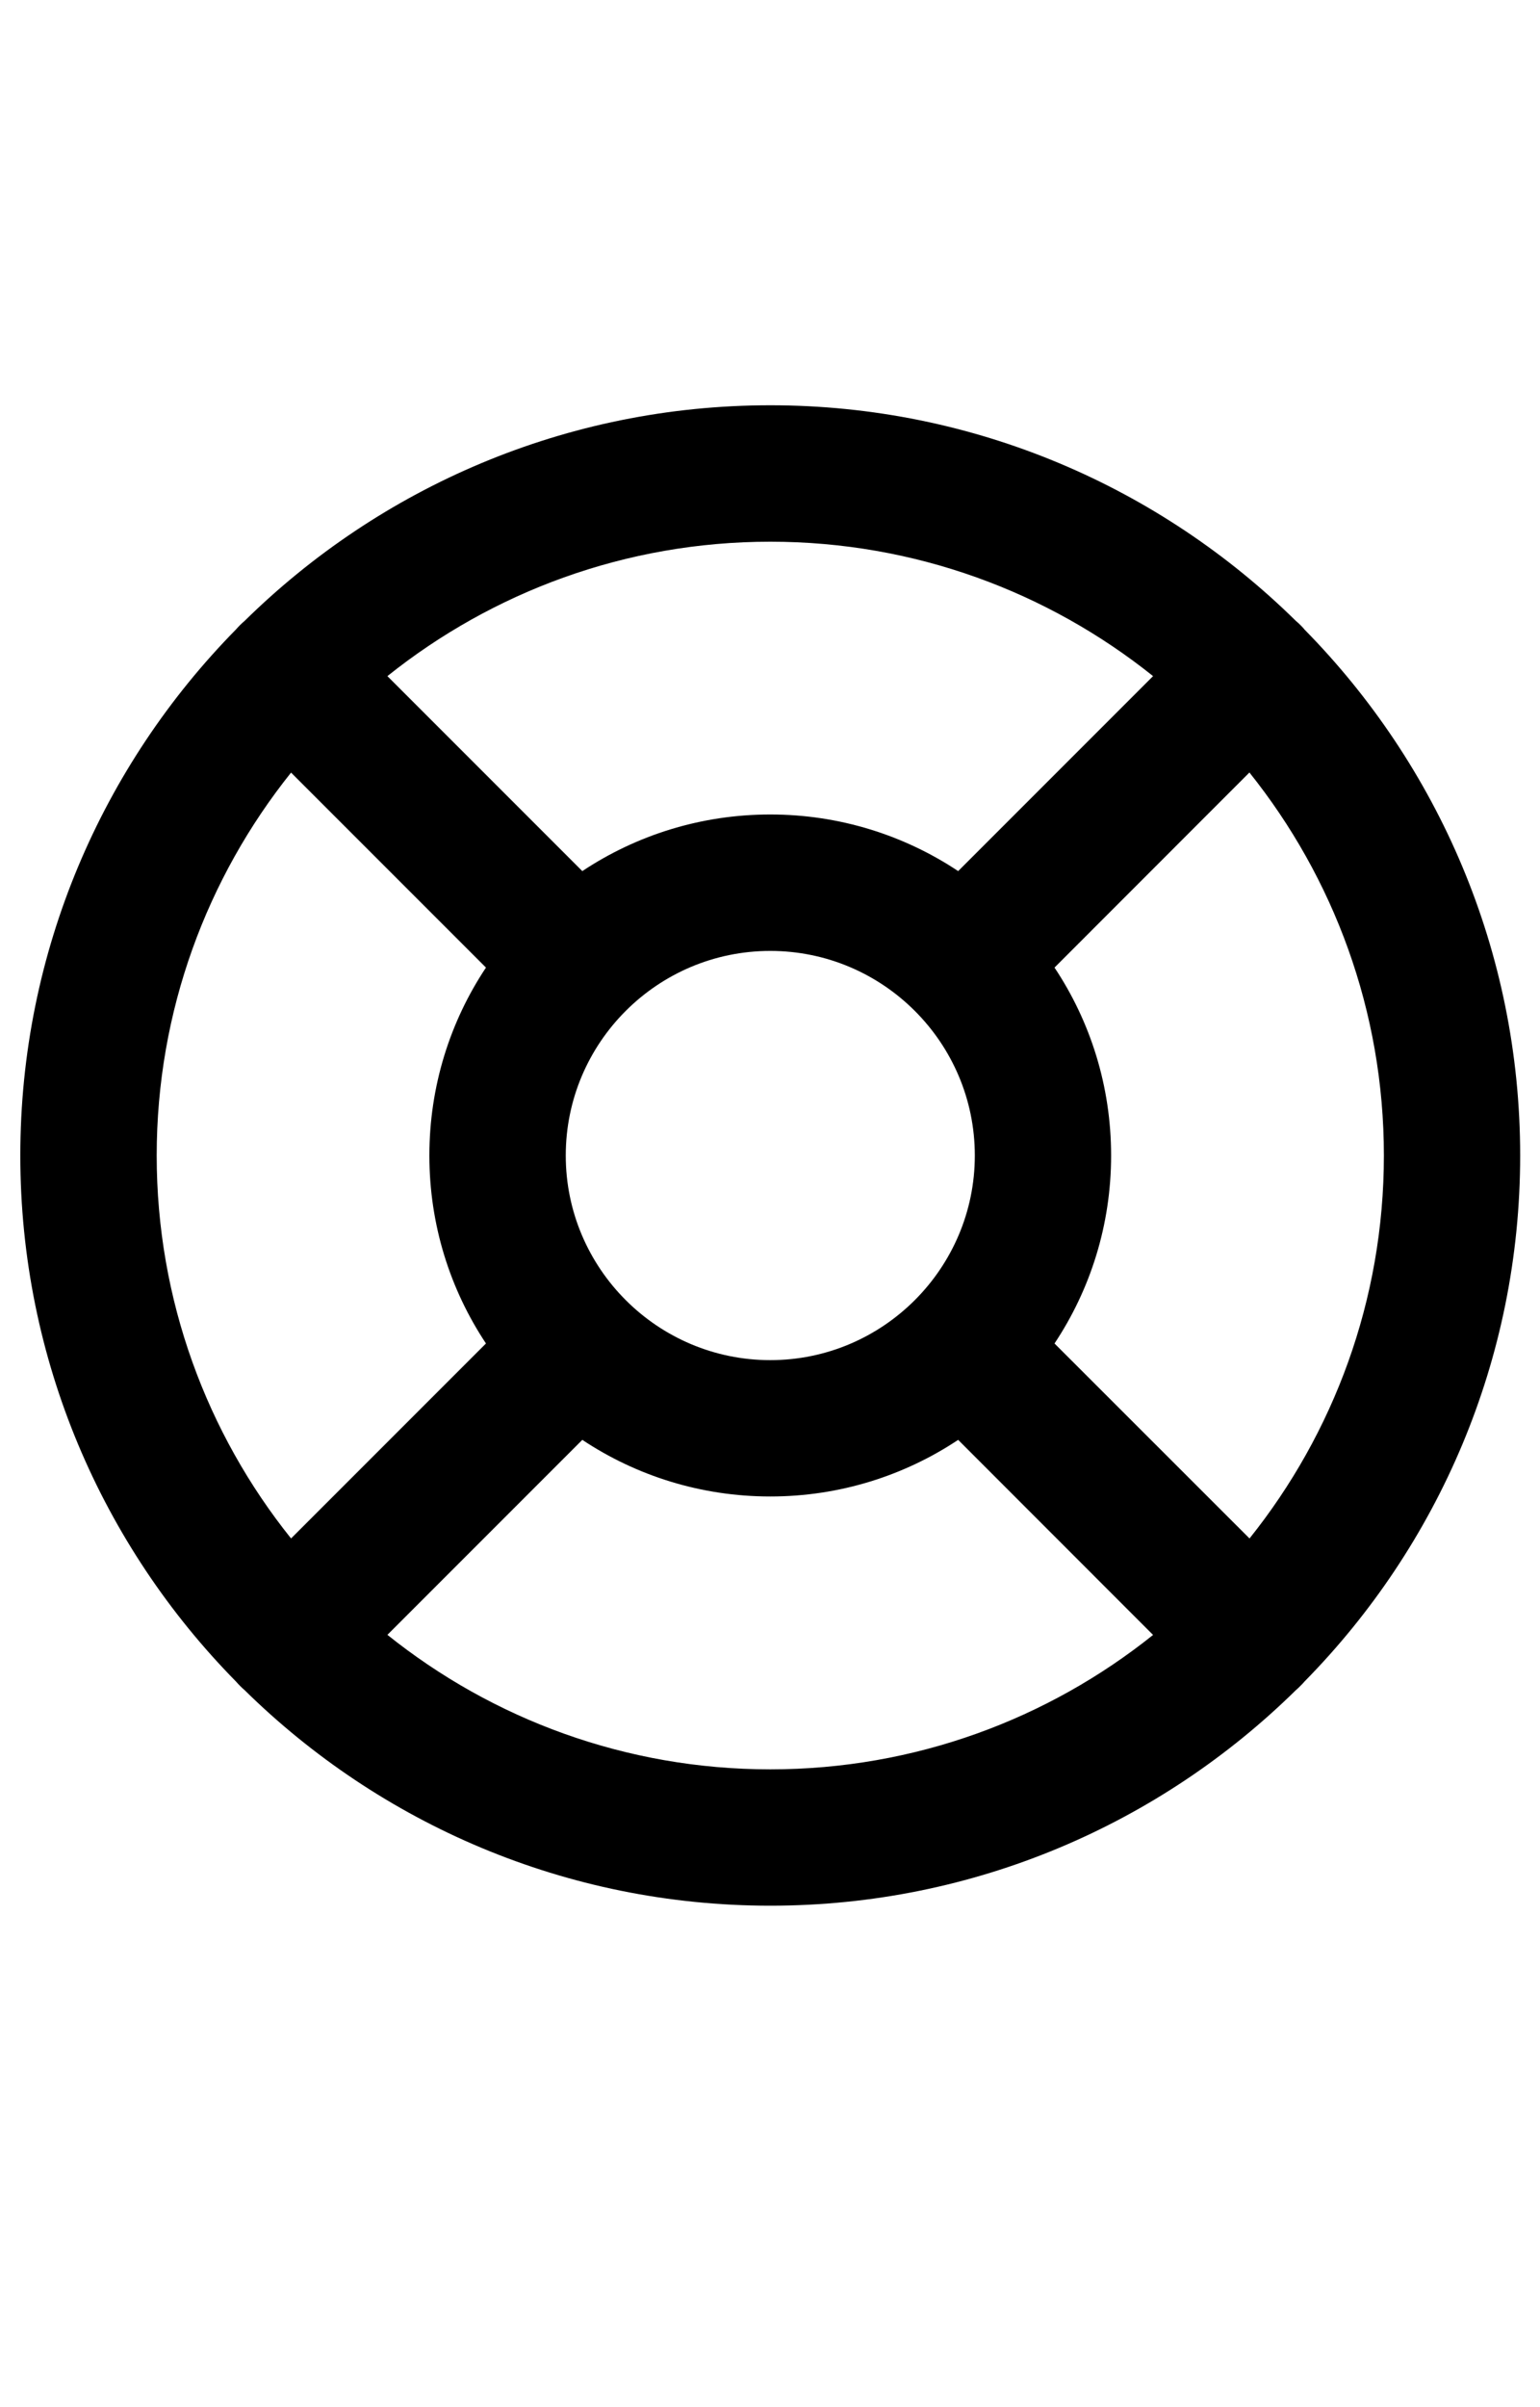 <svg width="16" height="25" viewBox="0 0 16 25" fill="none" xmlns="http://www.w3.org/2000/svg">
<g clip-path="url(#clip0_3852_5522)">
<path fill-rule="evenodd" clip-rule="evenodd" d="M2.45 17.462C1.066 16.055 0.211 14.126 0.211 12.001C0.211 9.876 1.066 7.947 2.45 6.539C2.464 6.523 2.479 6.507 2.494 6.492C2.509 6.477 2.525 6.462 2.541 6.449C3.948 5.064 5.878 4.209 8.003 4.209C10.127 4.209 12.057 5.064 13.464 6.449C13.48 6.462 13.496 6.477 13.511 6.492C13.527 6.507 13.541 6.523 13.555 6.54C14.939 7.947 15.794 9.876 15.794 12.001C15.794 14.126 14.939 16.055 13.555 17.462C13.541 17.478 13.527 17.494 13.511 17.509C13.496 17.525 13.479 17.54 13.463 17.554C12.056 18.938 10.127 19.792 8.003 19.792C5.878 19.792 3.948 18.937 2.541 17.553C2.525 17.539 2.509 17.525 2.494 17.509C2.479 17.494 2.464 17.478 2.45 17.462ZM4.025 16.979C5.116 17.853 6.5 18.376 8.003 18.376C9.506 18.376 10.889 17.853 11.98 16.98L9.955 14.954C9.395 15.326 8.723 15.542 8.003 15.542C7.282 15.542 6.61 15.326 6.05 14.954L4.025 16.979ZM5.049 13.953L3.024 15.978C2.15 14.887 1.628 13.504 1.628 12.001C1.628 10.498 2.151 9.115 3.024 8.024L5.049 10.049C4.677 10.608 4.461 11.28 4.461 12.001C4.461 12.722 4.677 13.393 5.049 13.953ZM11.98 7.022C10.889 6.149 9.506 5.626 8.003 5.626C6.5 5.626 5.117 6.149 4.025 7.022L6.05 9.047C6.61 8.675 7.282 8.459 8.003 8.459C8.723 8.459 9.395 8.675 9.955 9.047L11.98 7.022ZM11.544 12.001C11.544 11.28 11.328 10.608 10.956 10.049L12.981 8.023C13.855 9.115 14.378 10.498 14.378 12.001C14.378 13.504 13.855 14.887 12.982 15.978L10.956 13.953C11.328 13.393 11.544 12.722 11.544 12.001ZM8.003 9.876C6.831 9.876 5.878 10.829 5.878 12.001C5.878 13.172 6.831 14.126 8.003 14.126C9.174 14.126 10.128 13.172 10.128 12.001C10.128 10.829 9.174 9.876 8.003 9.876Z" fill="black"/>
</g>
<defs>
<clipPath id="clip0_3852_5522">
<rect width="16" height="24" fill="white" transform="translate(0 0.5)"/>
</clipPath>
</defs>
</svg>
